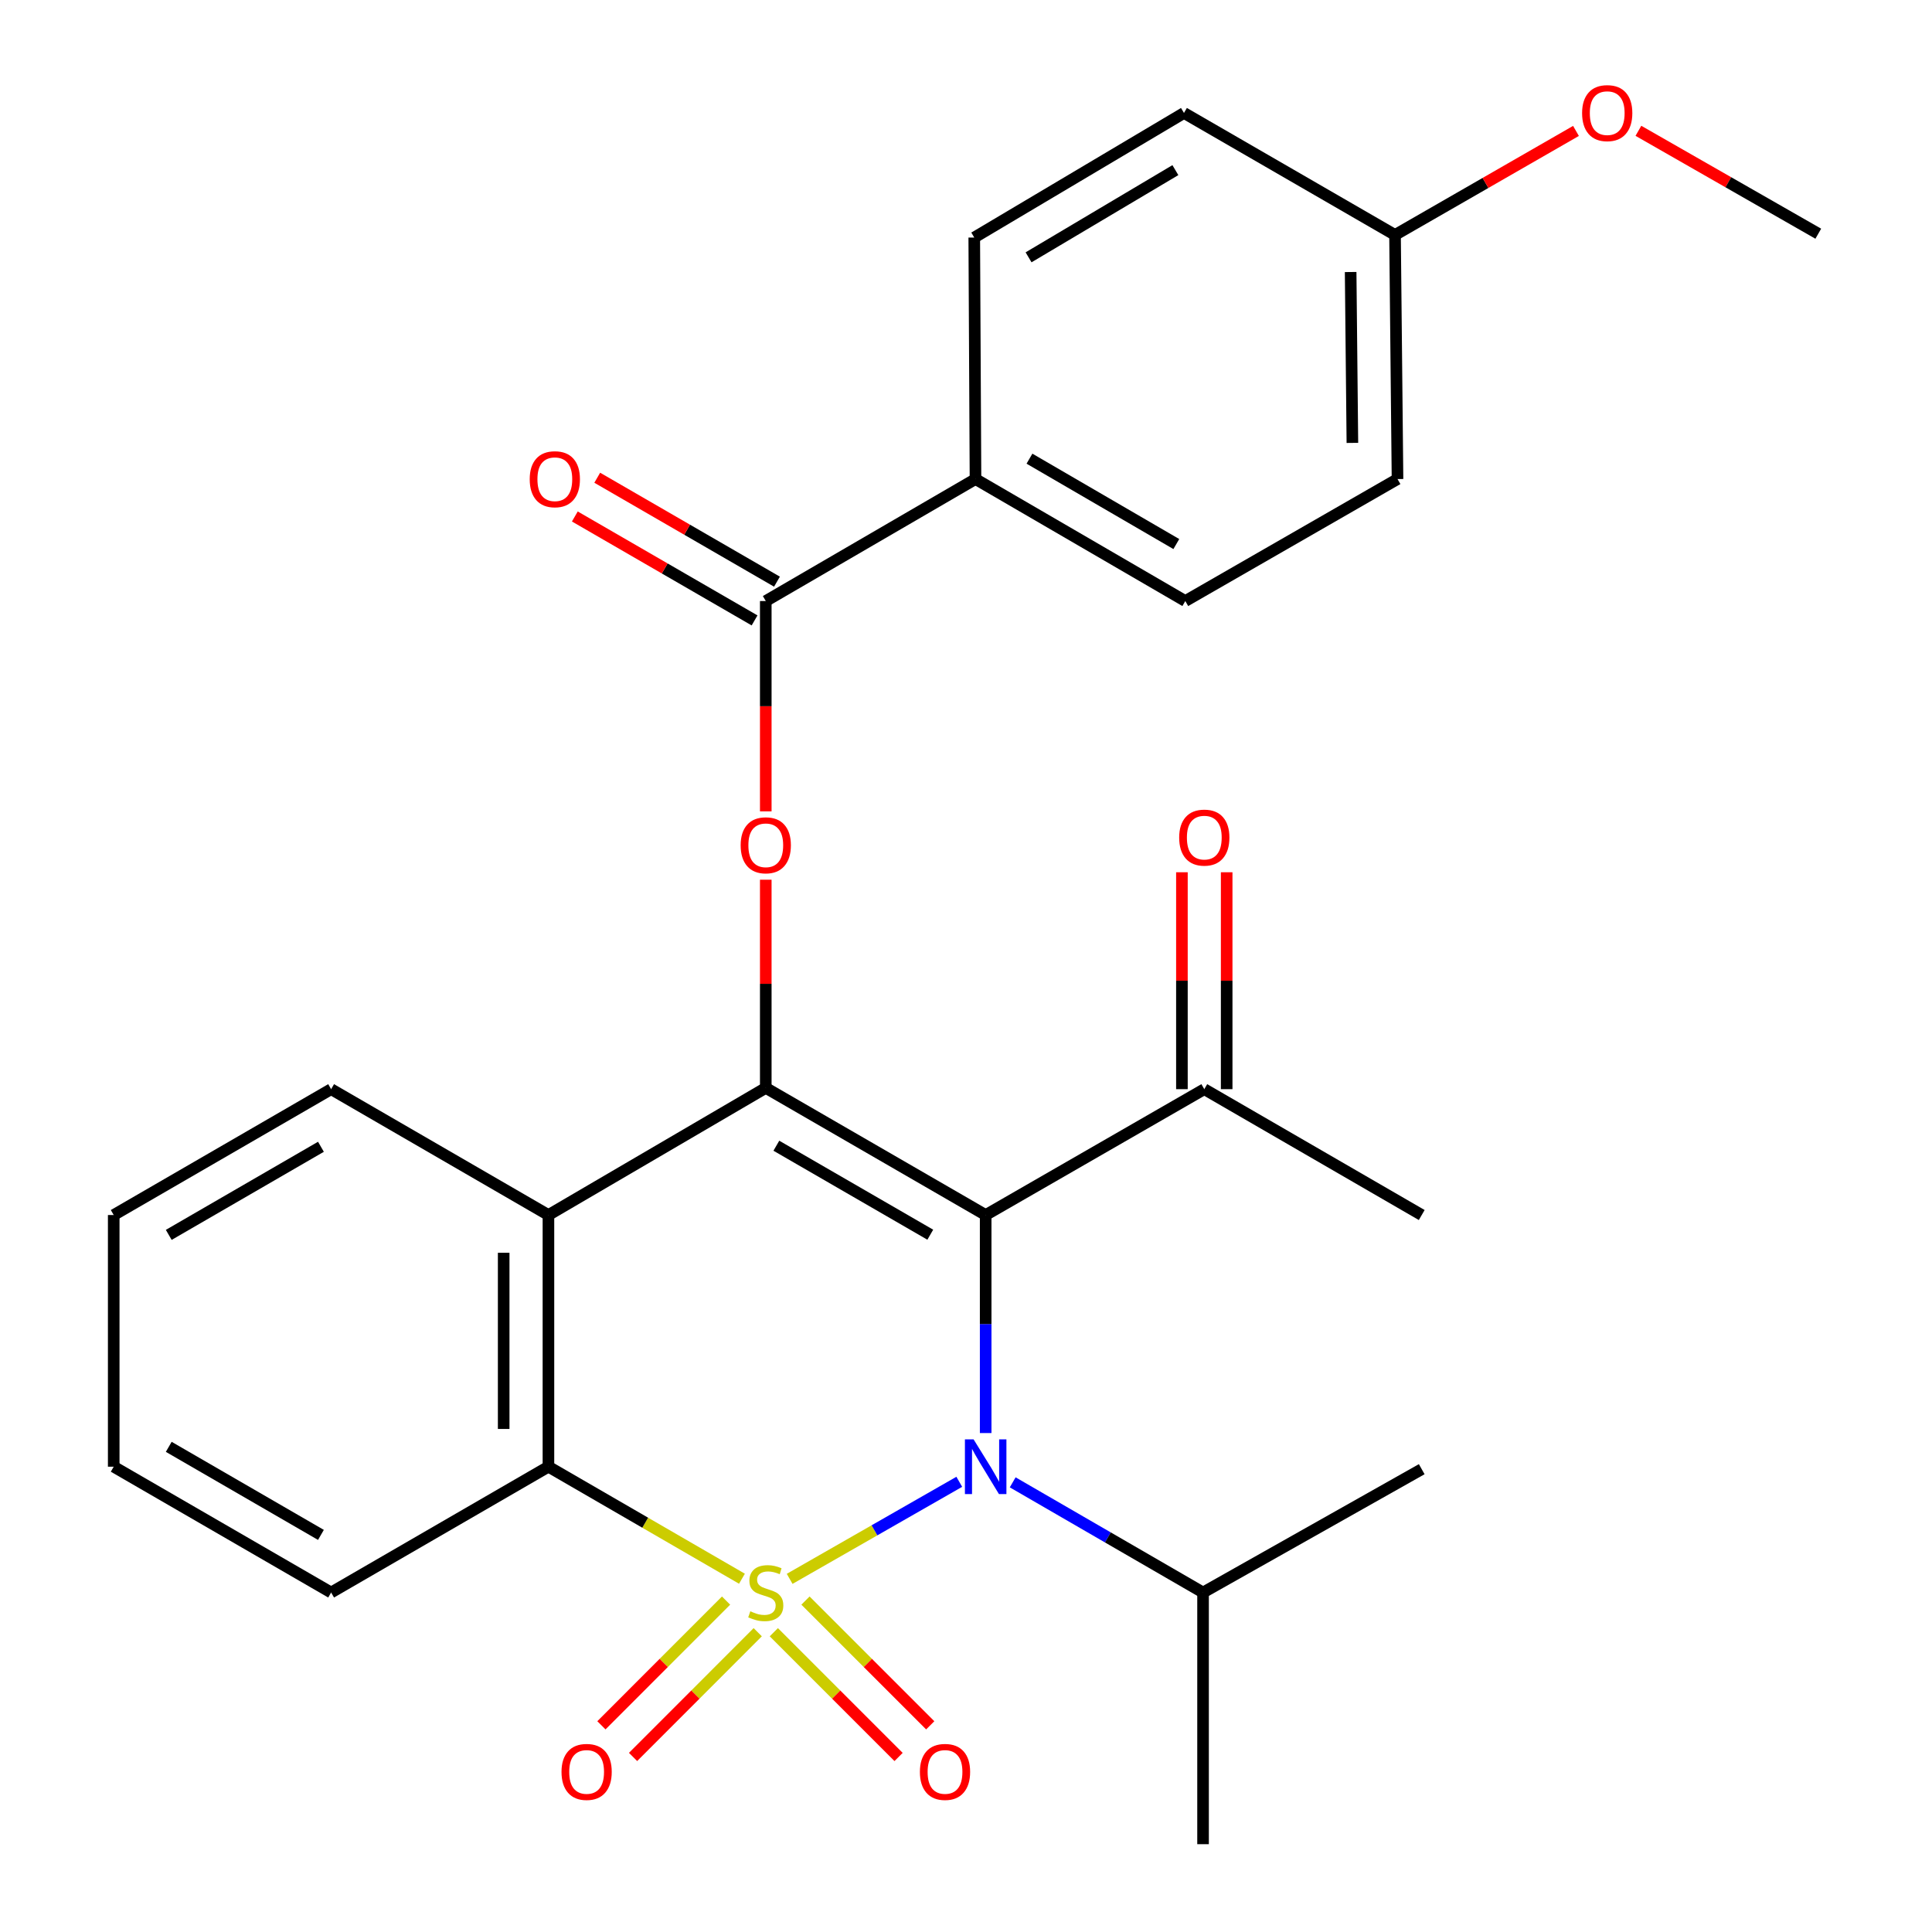 <?xml version='1.0' encoding='iso-8859-1'?>
<svg version='1.1' baseProfile='full'
              xmlns='http://www.w3.org/2000/svg'
                      xmlns:rdkit='http://www.rdkit.org/xml'
                      xmlns:xlink='http://www.w3.org/1999/xlink'
                  xml:space='preserve'
width='1000px' height='1000px' viewBox='0 0 1000 1000'>
<!-- END OF HEADER -->
<rect style='opacity:1.0;fill:#FFFFFF;stroke:none' width='1000' height='1000' x='0' y='0'> </rect>
<path class='bond-0' d='M 408.72,817.21 L 452.619,792.094' style='fill:none;fill-rule:evenodd;stroke:#CCCC00;stroke-width:6px;stroke-linecap:butt;stroke-linejoin:miter;stroke-opacity:1' />
<path class='bond-0' d='M 452.619,792.094 L 496.517,766.978' style='fill:none;fill-rule:evenodd;stroke:#0000FF;stroke-width:6px;stroke-linecap:butt;stroke-linejoin:miter;stroke-opacity:1' />
<path class='bond-3' d='M 384.033,817.143 L 333.951,788.152' style='fill:none;fill-rule:evenodd;stroke:#CCCC00;stroke-width:6px;stroke-linecap:butt;stroke-linejoin:miter;stroke-opacity:1' />
<path class='bond-3' d='M 333.951,788.152 L 283.87,759.161' style='fill:none;fill-rule:evenodd;stroke:#000000;stroke-width:6px;stroke-linecap:butt;stroke-linejoin:miter;stroke-opacity:1' />
<path class='bond-7' d='M 400.532,844.831 L 432.819,877.117' style='fill:none;fill-rule:evenodd;stroke:#CCCC00;stroke-width:6px;stroke-linecap:butt;stroke-linejoin:miter;stroke-opacity:1' />
<path class='bond-7' d='M 432.819,877.117 L 465.105,909.404' style='fill:none;fill-rule:evenodd;stroke:#FF0000;stroke-width:6px;stroke-linecap:butt;stroke-linejoin:miter;stroke-opacity:1' />
<path class='bond-7' d='M 416.912,828.451 L 449.199,860.737' style='fill:none;fill-rule:evenodd;stroke:#CCCC00;stroke-width:6px;stroke-linecap:butt;stroke-linejoin:miter;stroke-opacity:1' />
<path class='bond-7' d='M 449.199,860.737 L 481.485,893.023' style='fill:none;fill-rule:evenodd;stroke:#FF0000;stroke-width:6px;stroke-linecap:butt;stroke-linejoin:miter;stroke-opacity:1' />
<path class='bond-8' d='M 375.811,828.459 L 343.549,860.738' style='fill:none;fill-rule:evenodd;stroke:#CCCC00;stroke-width:6px;stroke-linecap:butt;stroke-linejoin:miter;stroke-opacity:1' />
<path class='bond-8' d='M 343.549,860.738 L 311.287,893.018' style='fill:none;fill-rule:evenodd;stroke:#FF0000;stroke-width:6px;stroke-linecap:butt;stroke-linejoin:miter;stroke-opacity:1' />
<path class='bond-8' d='M 392.195,844.835 L 359.934,877.114' style='fill:none;fill-rule:evenodd;stroke:#CCCC00;stroke-width:6px;stroke-linecap:butt;stroke-linejoin:miter;stroke-opacity:1' />
<path class='bond-8' d='M 359.934,877.114 L 327.672,909.394' style='fill:none;fill-rule:evenodd;stroke:#FF0000;stroke-width:6px;stroke-linecap:butt;stroke-linejoin:miter;stroke-opacity:1' />
<path class='bond-1' d='M 510.18,741.745 L 510.18,685.32' style='fill:none;fill-rule:evenodd;stroke:#0000FF;stroke-width:6px;stroke-linecap:butt;stroke-linejoin:miter;stroke-opacity:1' />
<path class='bond-1' d='M 510.18,685.32 L 510.18,628.896' style='fill:none;fill-rule:evenodd;stroke:#000000;stroke-width:6px;stroke-linecap:butt;stroke-linejoin:miter;stroke-opacity:1' />
<path class='bond-11' d='M 524.17,767.258 L 573.434,795.769' style='fill:none;fill-rule:evenodd;stroke:#0000FF;stroke-width:6px;stroke-linecap:butt;stroke-linejoin:miter;stroke-opacity:1' />
<path class='bond-11' d='M 573.434,795.769 L 622.698,824.281' style='fill:none;fill-rule:evenodd;stroke:#000000;stroke-width:6px;stroke-linecap:butt;stroke-linejoin:miter;stroke-opacity:1' />
<path class='bond-9' d='M 510.18,628.896 L 623.341,563.751' style='fill:none;fill-rule:evenodd;stroke:#000000;stroke-width:6px;stroke-linecap:butt;stroke-linejoin:miter;stroke-opacity:1' />
<path class='bond-28' d='M 510.18,628.896 L 396.362,563.095' style='fill:none;fill-rule:evenodd;stroke:#000000;stroke-width:6px;stroke-linecap:butt;stroke-linejoin:miter;stroke-opacity:1' />
<path class='bond-28' d='M 481.513,639.081 L 401.841,593.02' style='fill:none;fill-rule:evenodd;stroke:#000000;stroke-width:6px;stroke-linecap:butt;stroke-linejoin:miter;stroke-opacity:1' />
<path class='bond-2' d='M 396.362,563.095 L 283.87,628.896' style='fill:none;fill-rule:evenodd;stroke:#000000;stroke-width:6px;stroke-linecap:butt;stroke-linejoin:miter;stroke-opacity:1' />
<path class='bond-5' d='M 396.362,563.095 L 396.362,509.217' style='fill:none;fill-rule:evenodd;stroke:#000000;stroke-width:6px;stroke-linecap:butt;stroke-linejoin:miter;stroke-opacity:1' />
<path class='bond-5' d='M 396.362,509.217 L 396.362,455.339' style='fill:none;fill-rule:evenodd;stroke:#FF0000;stroke-width:6px;stroke-linecap:butt;stroke-linejoin:miter;stroke-opacity:1' />
<path class='bond-4' d='M 283.87,759.161 L 283.87,628.896' style='fill:none;fill-rule:evenodd;stroke:#000000;stroke-width:6px;stroke-linecap:butt;stroke-linejoin:miter;stroke-opacity:1' />
<path class='bond-4' d='M 260.705,739.621 L 260.705,648.436' style='fill:none;fill-rule:evenodd;stroke:#000000;stroke-width:6px;stroke-linecap:butt;stroke-linejoin:miter;stroke-opacity:1' />
<path class='bond-20' d='M 283.87,759.161 L 171.391,824.281' style='fill:none;fill-rule:evenodd;stroke:#000000;stroke-width:6px;stroke-linecap:butt;stroke-linejoin:miter;stroke-opacity:1' />
<path class='bond-17' d='M 283.87,628.896 L 171.391,563.751' style='fill:none;fill-rule:evenodd;stroke:#000000;stroke-width:6px;stroke-linecap:butt;stroke-linejoin:miter;stroke-opacity:1' />
<path class='bond-6' d='M 396.362,419.959 L 396.362,365.528' style='fill:none;fill-rule:evenodd;stroke:#FF0000;stroke-width:6px;stroke-linecap:butt;stroke-linejoin:miter;stroke-opacity:1' />
<path class='bond-6' d='M 396.362,365.528 L 396.362,311.098' style='fill:none;fill-rule:evenodd;stroke:#000000;stroke-width:6px;stroke-linecap:butt;stroke-linejoin:miter;stroke-opacity:1' />
<path class='bond-10' d='M 396.362,311.098 L 504.916,247.96' style='fill:none;fill-rule:evenodd;stroke:#000000;stroke-width:6px;stroke-linecap:butt;stroke-linejoin:miter;stroke-opacity:1' />
<path class='bond-12' d='M 402.16,301.071 L 355.645,274.173' style='fill:none;fill-rule:evenodd;stroke:#000000;stroke-width:6px;stroke-linecap:butt;stroke-linejoin:miter;stroke-opacity:1' />
<path class='bond-12' d='M 355.645,274.173 L 309.129,247.274' style='fill:none;fill-rule:evenodd;stroke:#FF0000;stroke-width:6px;stroke-linecap:butt;stroke-linejoin:miter;stroke-opacity:1' />
<path class='bond-12' d='M 390.564,321.125 L 344.048,294.226' style='fill:none;fill-rule:evenodd;stroke:#000000;stroke-width:6px;stroke-linecap:butt;stroke-linejoin:miter;stroke-opacity:1' />
<path class='bond-12' d='M 344.048,294.226 L 297.533,267.328' style='fill:none;fill-rule:evenodd;stroke:#FF0000;stroke-width:6px;stroke-linecap:butt;stroke-linejoin:miter;stroke-opacity:1' />
<path class='bond-13' d='M 634.924,563.751 L 634.924,507.615' style='fill:none;fill-rule:evenodd;stroke:#000000;stroke-width:6px;stroke-linecap:butt;stroke-linejoin:miter;stroke-opacity:1' />
<path class='bond-13' d='M 634.924,507.615 L 634.924,451.478' style='fill:none;fill-rule:evenodd;stroke:#FF0000;stroke-width:6px;stroke-linecap:butt;stroke-linejoin:miter;stroke-opacity:1' />
<path class='bond-13' d='M 611.758,563.751 L 611.758,507.615' style='fill:none;fill-rule:evenodd;stroke:#000000;stroke-width:6px;stroke-linecap:butt;stroke-linejoin:miter;stroke-opacity:1' />
<path class='bond-13' d='M 611.758,507.615 L 611.758,451.478' style='fill:none;fill-rule:evenodd;stroke:#FF0000;stroke-width:6px;stroke-linecap:butt;stroke-linejoin:miter;stroke-opacity:1' />
<path class='bond-22' d='M 623.341,563.751 L 735.884,628.896' style='fill:none;fill-rule:evenodd;stroke:#000000;stroke-width:6px;stroke-linecap:butt;stroke-linejoin:miter;stroke-opacity:1' />
<path class='bond-14' d='M 504.916,247.96 L 613.509,311.098' style='fill:none;fill-rule:evenodd;stroke:#000000;stroke-width:6px;stroke-linecap:butt;stroke-linejoin:miter;stroke-opacity:1' />
<path class='bond-14' d='M 532.849,237.405 L 608.863,281.601' style='fill:none;fill-rule:evenodd;stroke:#000000;stroke-width:6px;stroke-linecap:butt;stroke-linejoin:miter;stroke-opacity:1' />
<path class='bond-15' d='M 504.916,247.96 L 504.273,122.946' style='fill:none;fill-rule:evenodd;stroke:#000000;stroke-width:6px;stroke-linecap:butt;stroke-linejoin:miter;stroke-opacity:1' />
<path class='bond-23' d='M 622.698,824.281 L 735.884,760.448' style='fill:none;fill-rule:evenodd;stroke:#000000;stroke-width:6px;stroke-linecap:butt;stroke-linejoin:miter;stroke-opacity:1' />
<path class='bond-24' d='M 622.698,824.281 L 622.698,954.545' style='fill:none;fill-rule:evenodd;stroke:#000000;stroke-width:6px;stroke-linecap:butt;stroke-linejoin:miter;stroke-opacity:1' />
<path class='bond-19' d='M 613.509,311.098 L 723.35,247.96' style='fill:none;fill-rule:evenodd;stroke:#000000;stroke-width:6px;stroke-linecap:butt;stroke-linejoin:miter;stroke-opacity:1' />
<path class='bond-18' d='M 504.273,122.946 L 612.827,58.47' style='fill:none;fill-rule:evenodd;stroke:#000000;stroke-width:6px;stroke-linecap:butt;stroke-linejoin:miter;stroke-opacity:1' />
<path class='bond-18' d='M 532.385,133.192 L 608.373,88.058' style='fill:none;fill-rule:evenodd;stroke:#000000;stroke-width:6px;stroke-linecap:butt;stroke-linejoin:miter;stroke-opacity:1' />
<path class='bond-16' d='M 722.063,121.608 L 612.827,58.47' style='fill:none;fill-rule:evenodd;stroke:#000000;stroke-width:6px;stroke-linecap:butt;stroke-linejoin:miter;stroke-opacity:1' />
<path class='bond-21' d='M 722.063,121.608 L 768.893,94.686' style='fill:none;fill-rule:evenodd;stroke:#000000;stroke-width:6px;stroke-linecap:butt;stroke-linejoin:miter;stroke-opacity:1' />
<path class='bond-21' d='M 768.893,94.686 L 815.724,67.764' style='fill:none;fill-rule:evenodd;stroke:#FF0000;stroke-width:6px;stroke-linecap:butt;stroke-linejoin:miter;stroke-opacity:1' />
<path class='bond-30' d='M 722.063,121.608 L 723.35,247.96' style='fill:none;fill-rule:evenodd;stroke:#000000;stroke-width:6px;stroke-linecap:butt;stroke-linejoin:miter;stroke-opacity:1' />
<path class='bond-30' d='M 699.092,140.797 L 699.993,229.243' style='fill:none;fill-rule:evenodd;stroke:#000000;stroke-width:6px;stroke-linecap:butt;stroke-linejoin:miter;stroke-opacity:1' />
<path class='bond-29' d='M 171.391,563.751 L 58.86,628.896' style='fill:none;fill-rule:evenodd;stroke:#000000;stroke-width:6px;stroke-linecap:butt;stroke-linejoin:miter;stroke-opacity:1' />
<path class='bond-29' d='M 166.117,593.571 L 87.346,639.173' style='fill:none;fill-rule:evenodd;stroke:#000000;stroke-width:6px;stroke-linecap:butt;stroke-linejoin:miter;stroke-opacity:1' />
<path class='bond-27' d='M 171.391,824.281 L 58.86,759.161' style='fill:none;fill-rule:evenodd;stroke:#000000;stroke-width:6px;stroke-linecap:butt;stroke-linejoin:miter;stroke-opacity:1' />
<path class='bond-27' d='M 166.114,794.463 L 87.343,748.879' style='fill:none;fill-rule:evenodd;stroke:#000000;stroke-width:6px;stroke-linecap:butt;stroke-linejoin:miter;stroke-opacity:1' />
<path class='bond-25' d='M 848.037,67.707 L 894.588,94.335' style='fill:none;fill-rule:evenodd;stroke:#FF0000;stroke-width:6px;stroke-linecap:butt;stroke-linejoin:miter;stroke-opacity:1' />
<path class='bond-25' d='M 894.588,94.335 L 941.14,120.964' style='fill:none;fill-rule:evenodd;stroke:#000000;stroke-width:6px;stroke-linecap:butt;stroke-linejoin:miter;stroke-opacity:1' />
<path class='bond-26' d='M 58.86,628.896 L 58.86,759.161' style='fill:none;fill-rule:evenodd;stroke:#000000;stroke-width:6px;stroke-linecap:butt;stroke-linejoin:miter;stroke-opacity:1' />
<path  class='atom-0' d='M 388.362 834.001
Q 388.682 834.121, 390.002 834.681
Q 391.322 835.241, 392.762 835.601
Q 394.242 835.921, 395.682 835.921
Q 398.362 835.921, 399.922 834.641
Q 401.482 833.321, 401.482 831.041
Q 401.482 829.481, 400.682 828.521
Q 399.922 827.561, 398.722 827.041
Q 397.522 826.521, 395.522 825.921
Q 393.002 825.161, 391.482 824.441
Q 390.002 823.721, 388.922 822.201
Q 387.882 820.681, 387.882 818.121
Q 387.882 814.561, 390.282 812.361
Q 392.722 810.161, 397.522 810.161
Q 400.802 810.161, 404.522 811.721
L 403.602 814.801
Q 400.202 813.401, 397.642 813.401
Q 394.882 813.401, 393.362 814.561
Q 391.842 815.681, 391.882 817.641
Q 391.882 819.161, 392.642 820.081
Q 393.442 821.001, 394.562 821.521
Q 395.722 822.041, 397.642 822.641
Q 400.202 823.441, 401.722 824.241
Q 403.242 825.041, 404.322 826.681
Q 405.442 828.281, 405.442 831.041
Q 405.442 834.961, 402.802 837.081
Q 400.202 839.161, 395.842 839.161
Q 393.322 839.161, 391.402 838.601
Q 389.522 838.081, 387.282 837.161
L 388.362 834.001
' fill='#CCCC00'/>
<path  class='atom-1' d='M 503.92 745.001
L 513.2 760.001
Q 514.12 761.481, 515.6 764.161
Q 517.08 766.841, 517.16 767.001
L 517.16 745.001
L 520.92 745.001
L 520.92 773.321
L 517.04 773.321
L 507.08 756.921
Q 505.92 755.001, 504.68 752.801
Q 503.48 750.601, 503.12 749.921
L 503.12 773.321
L 499.44 773.321
L 499.44 745.001
L 503.92 745.001
' fill='#0000FF'/>
<path  class='atom-6' d='M 383.362 437.517
Q 383.362 430.717, 386.722 426.917
Q 390.082 423.117, 396.362 423.117
Q 402.642 423.117, 406.002 426.917
Q 409.362 430.717, 409.362 437.517
Q 409.362 444.397, 405.962 448.317
Q 402.562 452.197, 396.362 452.197
Q 390.122 452.197, 386.722 448.317
Q 383.362 444.437, 383.362 437.517
M 396.362 448.997
Q 400.682 448.997, 403.002 446.117
Q 405.362 443.197, 405.362 437.517
Q 405.362 431.957, 403.002 429.157
Q 400.682 426.317, 396.362 426.317
Q 392.042 426.317, 389.682 429.117
Q 387.362 431.917, 387.362 437.517
Q 387.362 443.237, 389.682 446.117
Q 392.042 448.997, 396.362 448.997
' fill='#FF0000'/>
<path  class='atom-8' d='M 476.138 917.137
Q 476.138 910.337, 479.498 906.537
Q 482.858 902.737, 489.138 902.737
Q 495.418 902.737, 498.778 906.537
Q 502.138 910.337, 502.138 917.137
Q 502.138 924.017, 498.738 927.937
Q 495.338 931.817, 489.138 931.817
Q 482.898 931.817, 479.498 927.937
Q 476.138 924.057, 476.138 917.137
M 489.138 928.617
Q 493.458 928.617, 495.778 925.737
Q 498.138 922.817, 498.138 917.137
Q 498.138 911.577, 495.778 908.777
Q 493.458 905.937, 489.138 905.937
Q 484.818 905.937, 482.458 908.737
Q 480.138 911.537, 480.138 917.137
Q 480.138 922.857, 482.458 925.737
Q 484.818 928.617, 489.138 928.617
' fill='#FF0000'/>
<path  class='atom-9' d='M 290.638 917.137
Q 290.638 910.337, 293.998 906.537
Q 297.358 902.737, 303.638 902.737
Q 309.918 902.737, 313.278 906.537
Q 316.638 910.337, 316.638 917.137
Q 316.638 924.017, 313.238 927.937
Q 309.838 931.817, 303.638 931.817
Q 297.398 931.817, 293.998 927.937
Q 290.638 924.057, 290.638 917.137
M 303.638 928.617
Q 307.958 928.617, 310.278 925.737
Q 312.638 922.817, 312.638 917.137
Q 312.638 911.577, 310.278 908.777
Q 307.958 905.937, 303.638 905.937
Q 299.318 905.937, 296.958 908.737
Q 294.638 911.537, 294.638 917.137
Q 294.638 922.857, 296.958 925.737
Q 299.318 928.617, 303.638 928.617
' fill='#FF0000'/>
<path  class='atom-13' d='M 274.178 248.04
Q 274.178 241.24, 277.538 237.44
Q 280.898 233.64, 287.178 233.64
Q 293.458 233.64, 296.818 237.44
Q 300.178 241.24, 300.178 248.04
Q 300.178 254.92, 296.778 258.84
Q 293.378 262.72, 287.178 262.72
Q 280.938 262.72, 277.538 258.84
Q 274.178 254.96, 274.178 248.04
M 287.178 259.52
Q 291.498 259.52, 293.818 256.64
Q 296.178 253.72, 296.178 248.04
Q 296.178 242.48, 293.818 239.68
Q 291.498 236.84, 287.178 236.84
Q 282.858 236.84, 280.498 239.64
Q 278.178 242.44, 278.178 248.04
Q 278.178 253.76, 280.498 256.64
Q 282.858 259.52, 287.178 259.52
' fill='#FF0000'/>
<path  class='atom-14' d='M 610.341 433.541
Q 610.341 426.741, 613.701 422.941
Q 617.061 419.141, 623.341 419.141
Q 629.621 419.141, 632.981 422.941
Q 636.341 426.741, 636.341 433.541
Q 636.341 440.421, 632.941 444.341
Q 629.541 448.221, 623.341 448.221
Q 617.101 448.221, 613.701 444.341
Q 610.341 440.461, 610.341 433.541
M 623.341 445.021
Q 627.661 445.021, 629.981 442.141
Q 632.341 439.221, 632.341 433.541
Q 632.341 427.981, 629.981 425.181
Q 627.661 422.341, 623.341 422.341
Q 619.021 422.341, 616.661 425.141
Q 614.341 427.941, 614.341 433.541
Q 614.341 439.261, 616.661 442.141
Q 619.021 445.021, 623.341 445.021
' fill='#FF0000'/>
<path  class='atom-22' d='M 818.891 58.55
Q 818.891 51.75, 822.251 47.95
Q 825.611 44.15, 831.891 44.15
Q 838.171 44.15, 841.531 47.95
Q 844.891 51.75, 844.891 58.55
Q 844.891 65.43, 841.491 69.35
Q 838.091 73.23, 831.891 73.23
Q 825.651 73.23, 822.251 69.35
Q 818.891 65.47, 818.891 58.55
M 831.891 70.03
Q 836.211 70.03, 838.531 67.15
Q 840.891 64.23, 840.891 58.55
Q 840.891 52.99, 838.531 50.19
Q 836.211 47.35, 831.891 47.35
Q 827.571 47.35, 825.211 50.15
Q 822.891 52.95, 822.891 58.55
Q 822.891 64.27, 825.211 67.15
Q 827.571 70.03, 831.891 70.03
' fill='#FF0000'/>
</svg>
